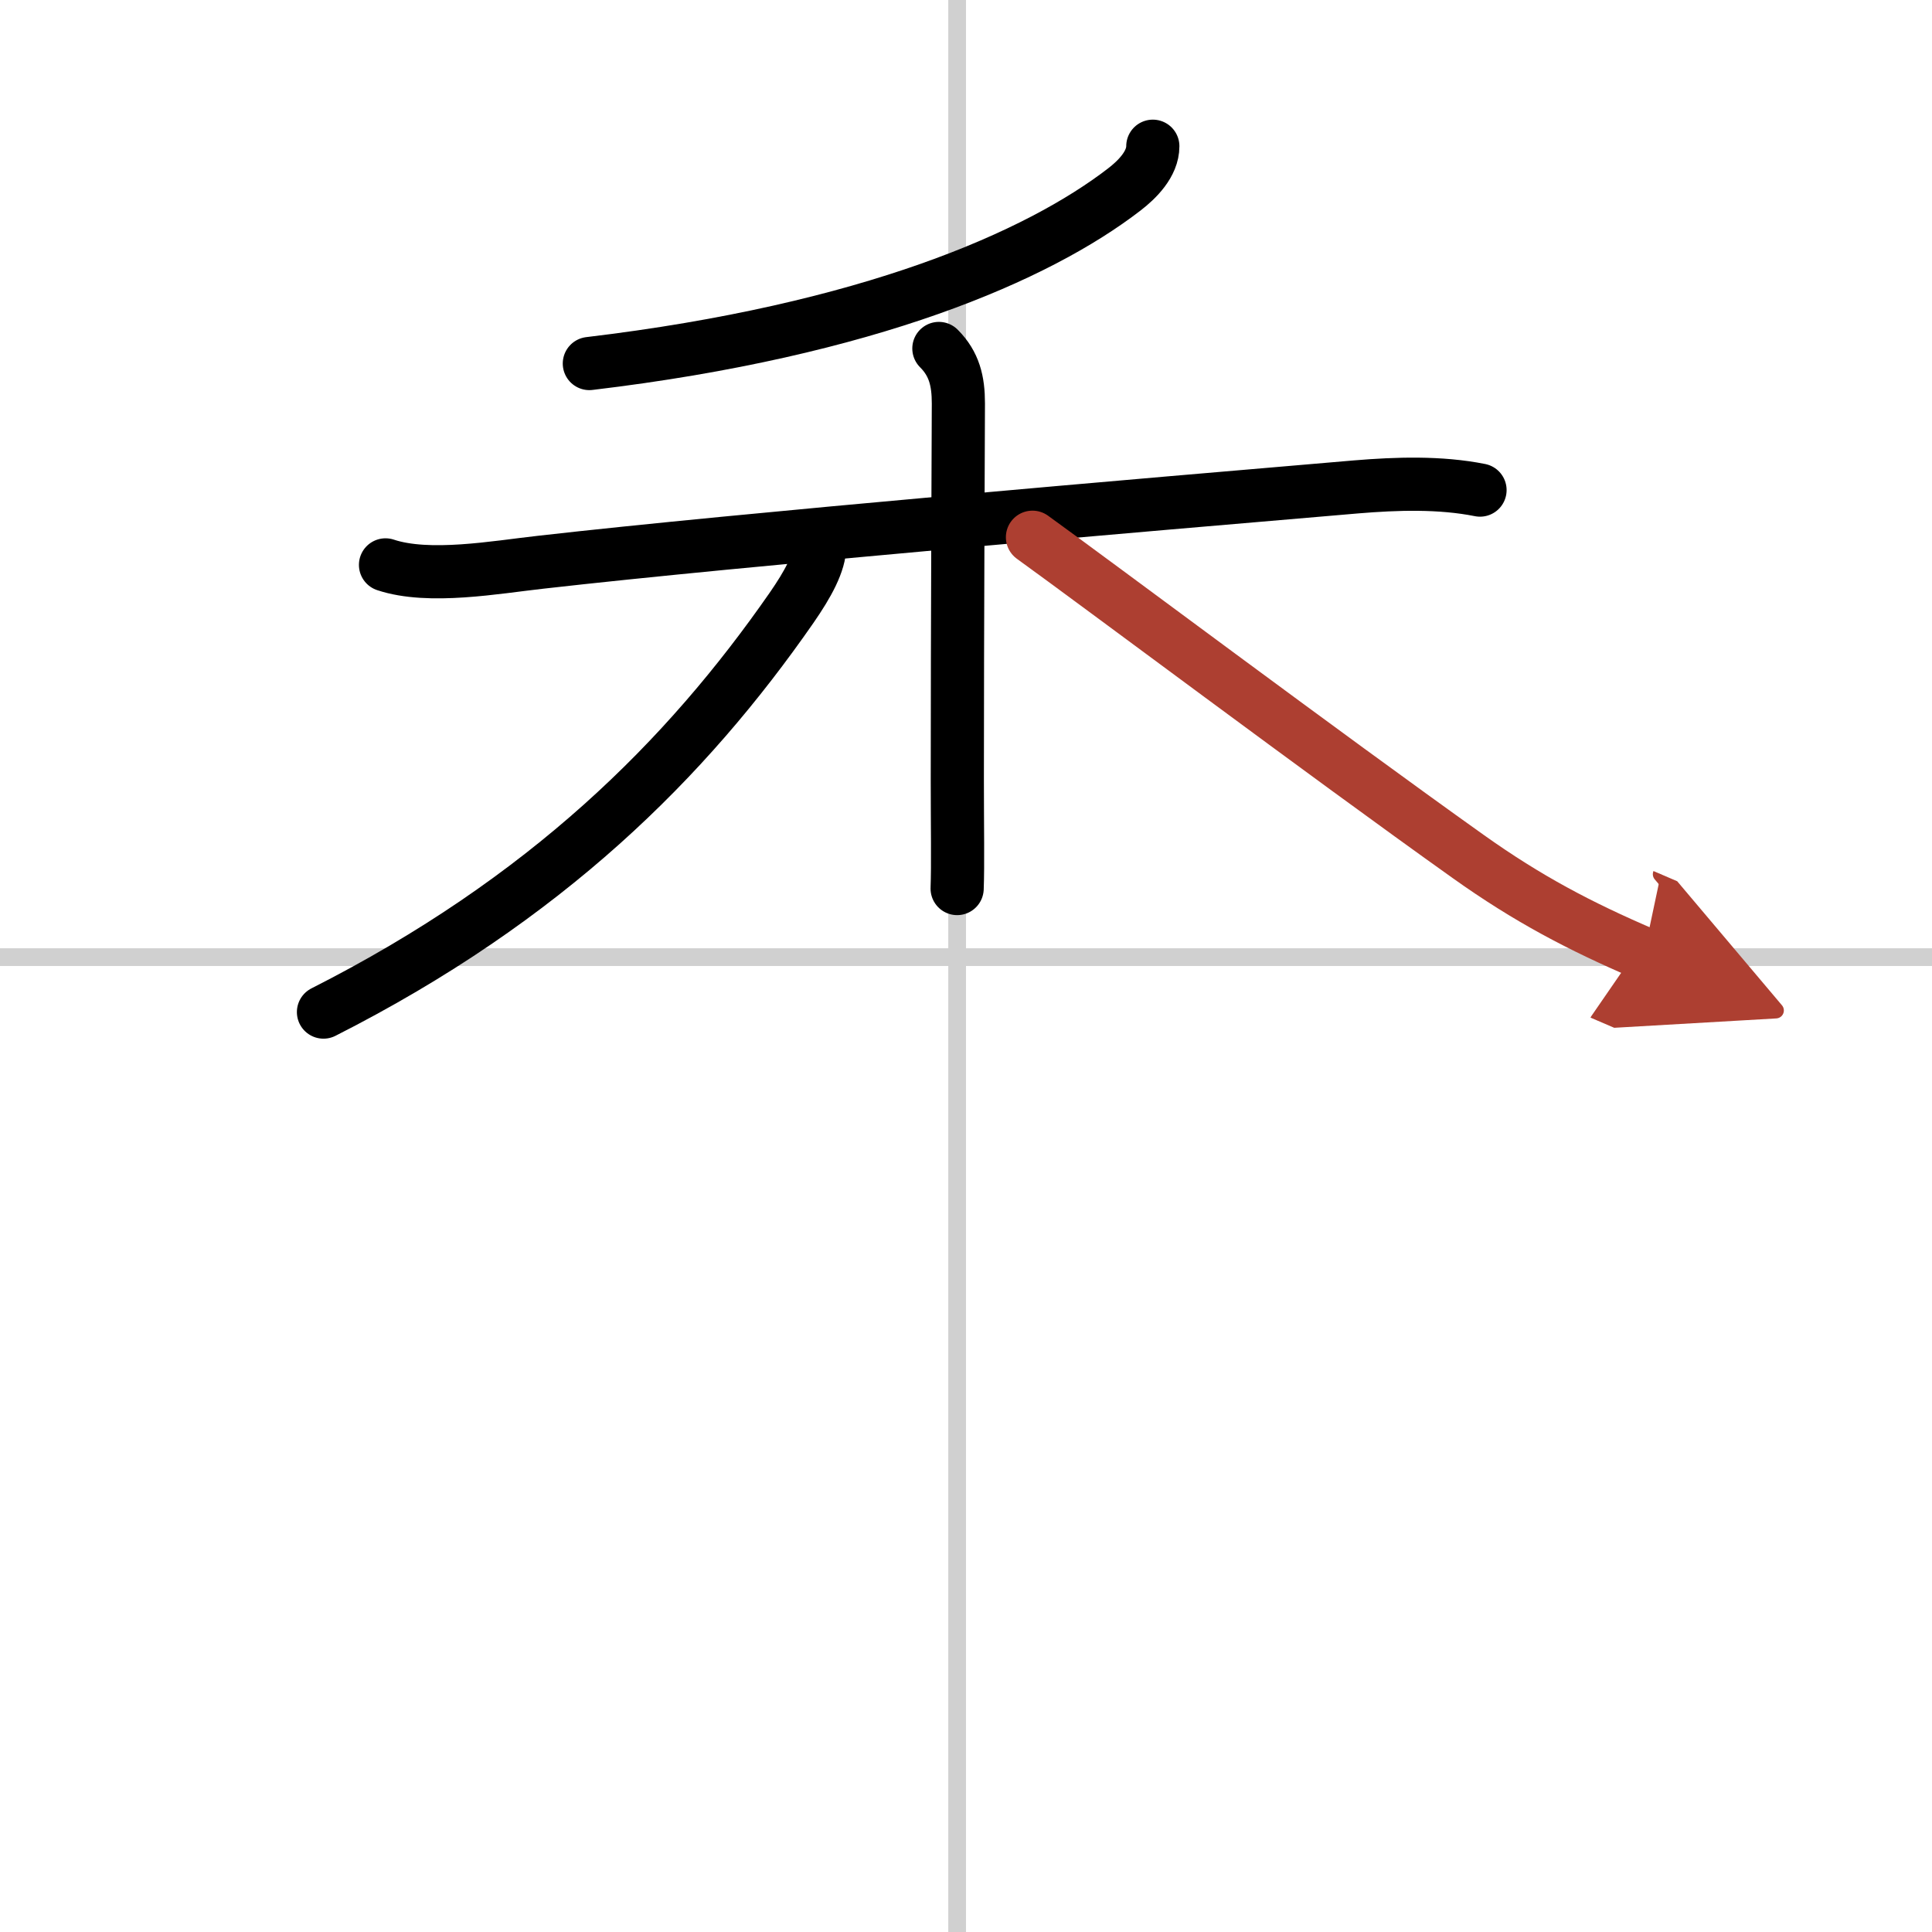<svg width="400" height="400" viewBox="0 0 109 109" xmlns="http://www.w3.org/2000/svg"><defs><marker id="a" markerWidth="4" orient="auto" refX="1" refY="5" viewBox="0 0 10 10"><polyline points="0 0 10 5 0 10 1 5" fill="#ad3f31" stroke="#ad3f31"/></marker></defs><g fill="none" stroke="#000" stroke-linecap="round" stroke-linejoin="round" stroke-width="3"><rect width="100%" height="100%" fill="#fff" stroke="#fff"/><line x1="54" x2="54" y2="109" stroke="#d0d0d0" stroke-width="1"/><line x2="109" y1="54" y2="54" stroke="#d0d0d0" stroke-width="1"/><path d="m65.04 8.25c0 1-0.88 1.88-1.61 2.44-4.86 3.75-14.4 7.94-30.18 9.82"/><path d="m21.75 31.87c2.46 0.82 6.23 0.13 8.76-0.15 11.52-1.31 34.14-3.24 46-4.25 2.28-0.19 4.74-0.27 6.99 0.18"/><path d="m52.97 19.66c0.87 0.87 1.1 1.84 1.1 3.1 0 0.69-0.06 12.62-0.06 21.24 0 2.58 0.04 4.86-0.01 6.13"/><path d="m46.25 30.78c0 0.97-0.67 2.18-1.59 3.51-5.93 8.54-13.86 16.45-26.41 22.81"/><path d="m58.25 30.31c3.61 2.6 16.46 12.23 24.58 18.01 3.37 2.4 6.29 3.93 9.92 5.49" marker-end="url(#a)" stroke="#ad3f31"/></g></svg>
